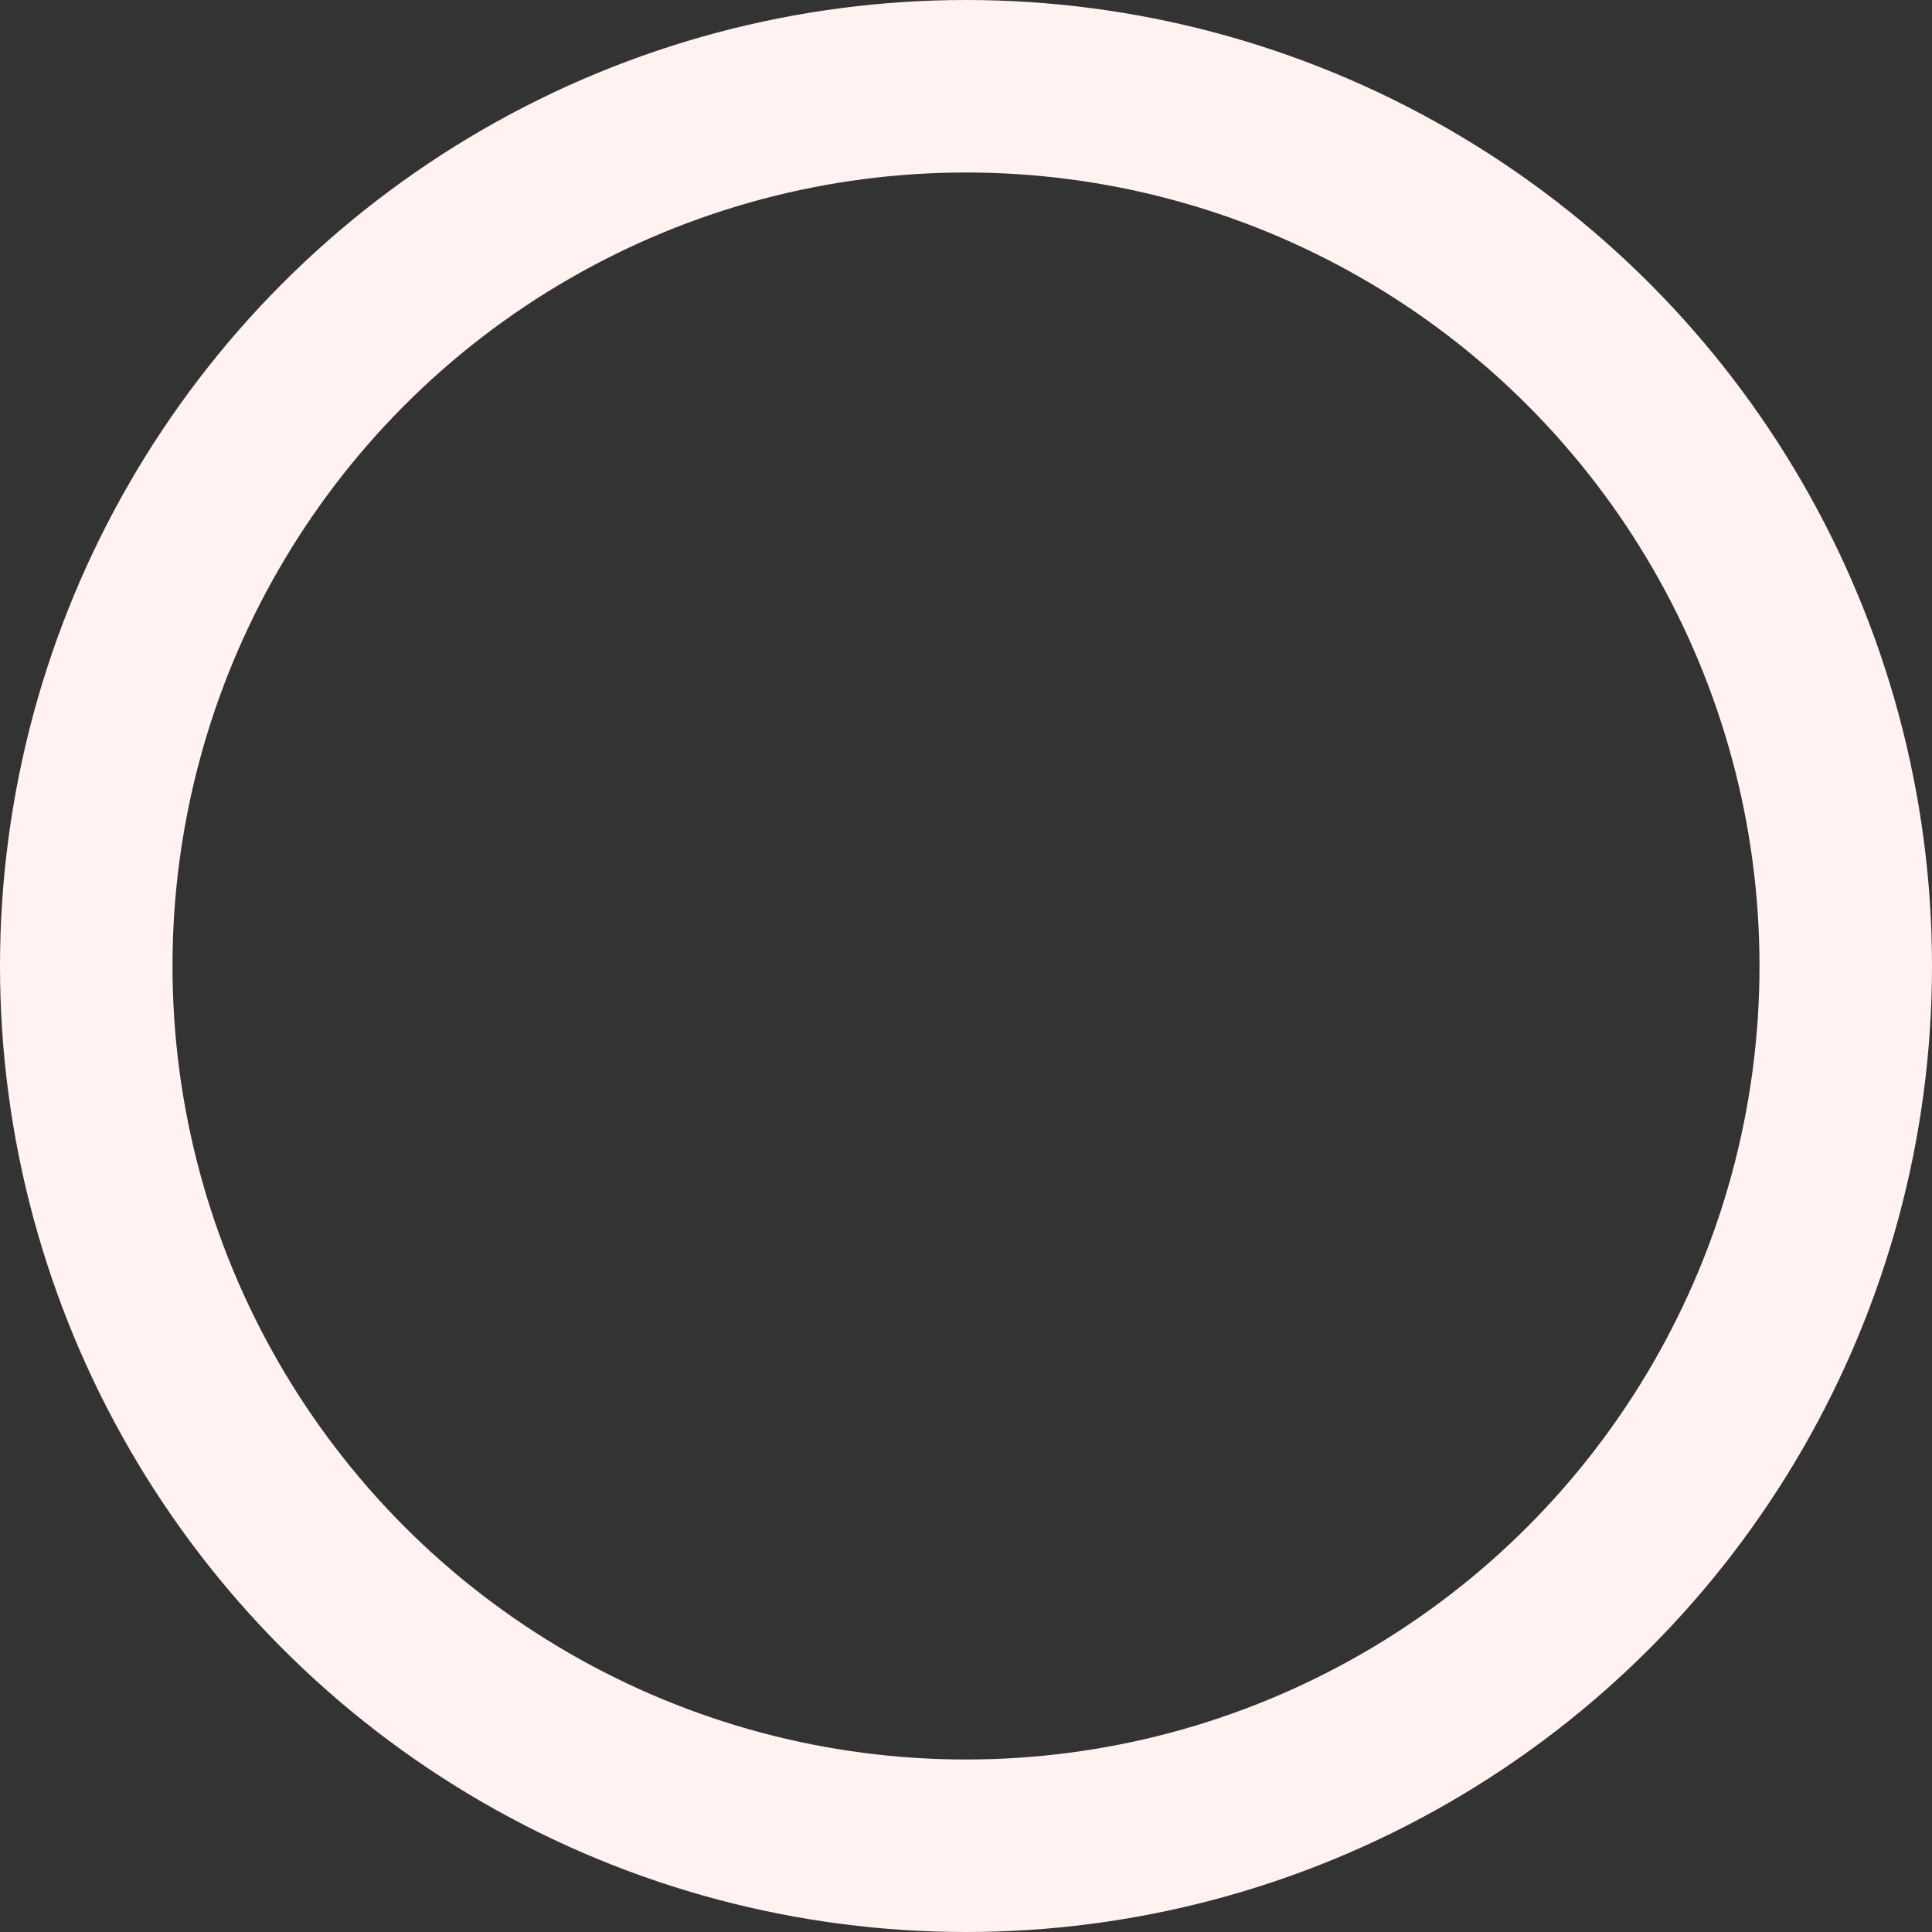 <svg xmlns="http://www.w3.org/2000/svg" width="56" height="56" viewBox="0 0 56 56">
  <rect x="0" y="0" width="56" height="56" fill="#333333" stroke="none"/>
  <g id="楕円形_39" data-name="楕円形 39" fill="none" stroke="#fff2f0" stroke-width="5">
    <circle cx="28" cy="28" r="28" stroke="none"/>
    <circle cx="28" cy="28" r="25.5" fill="none"/>
  </g>
</svg>
